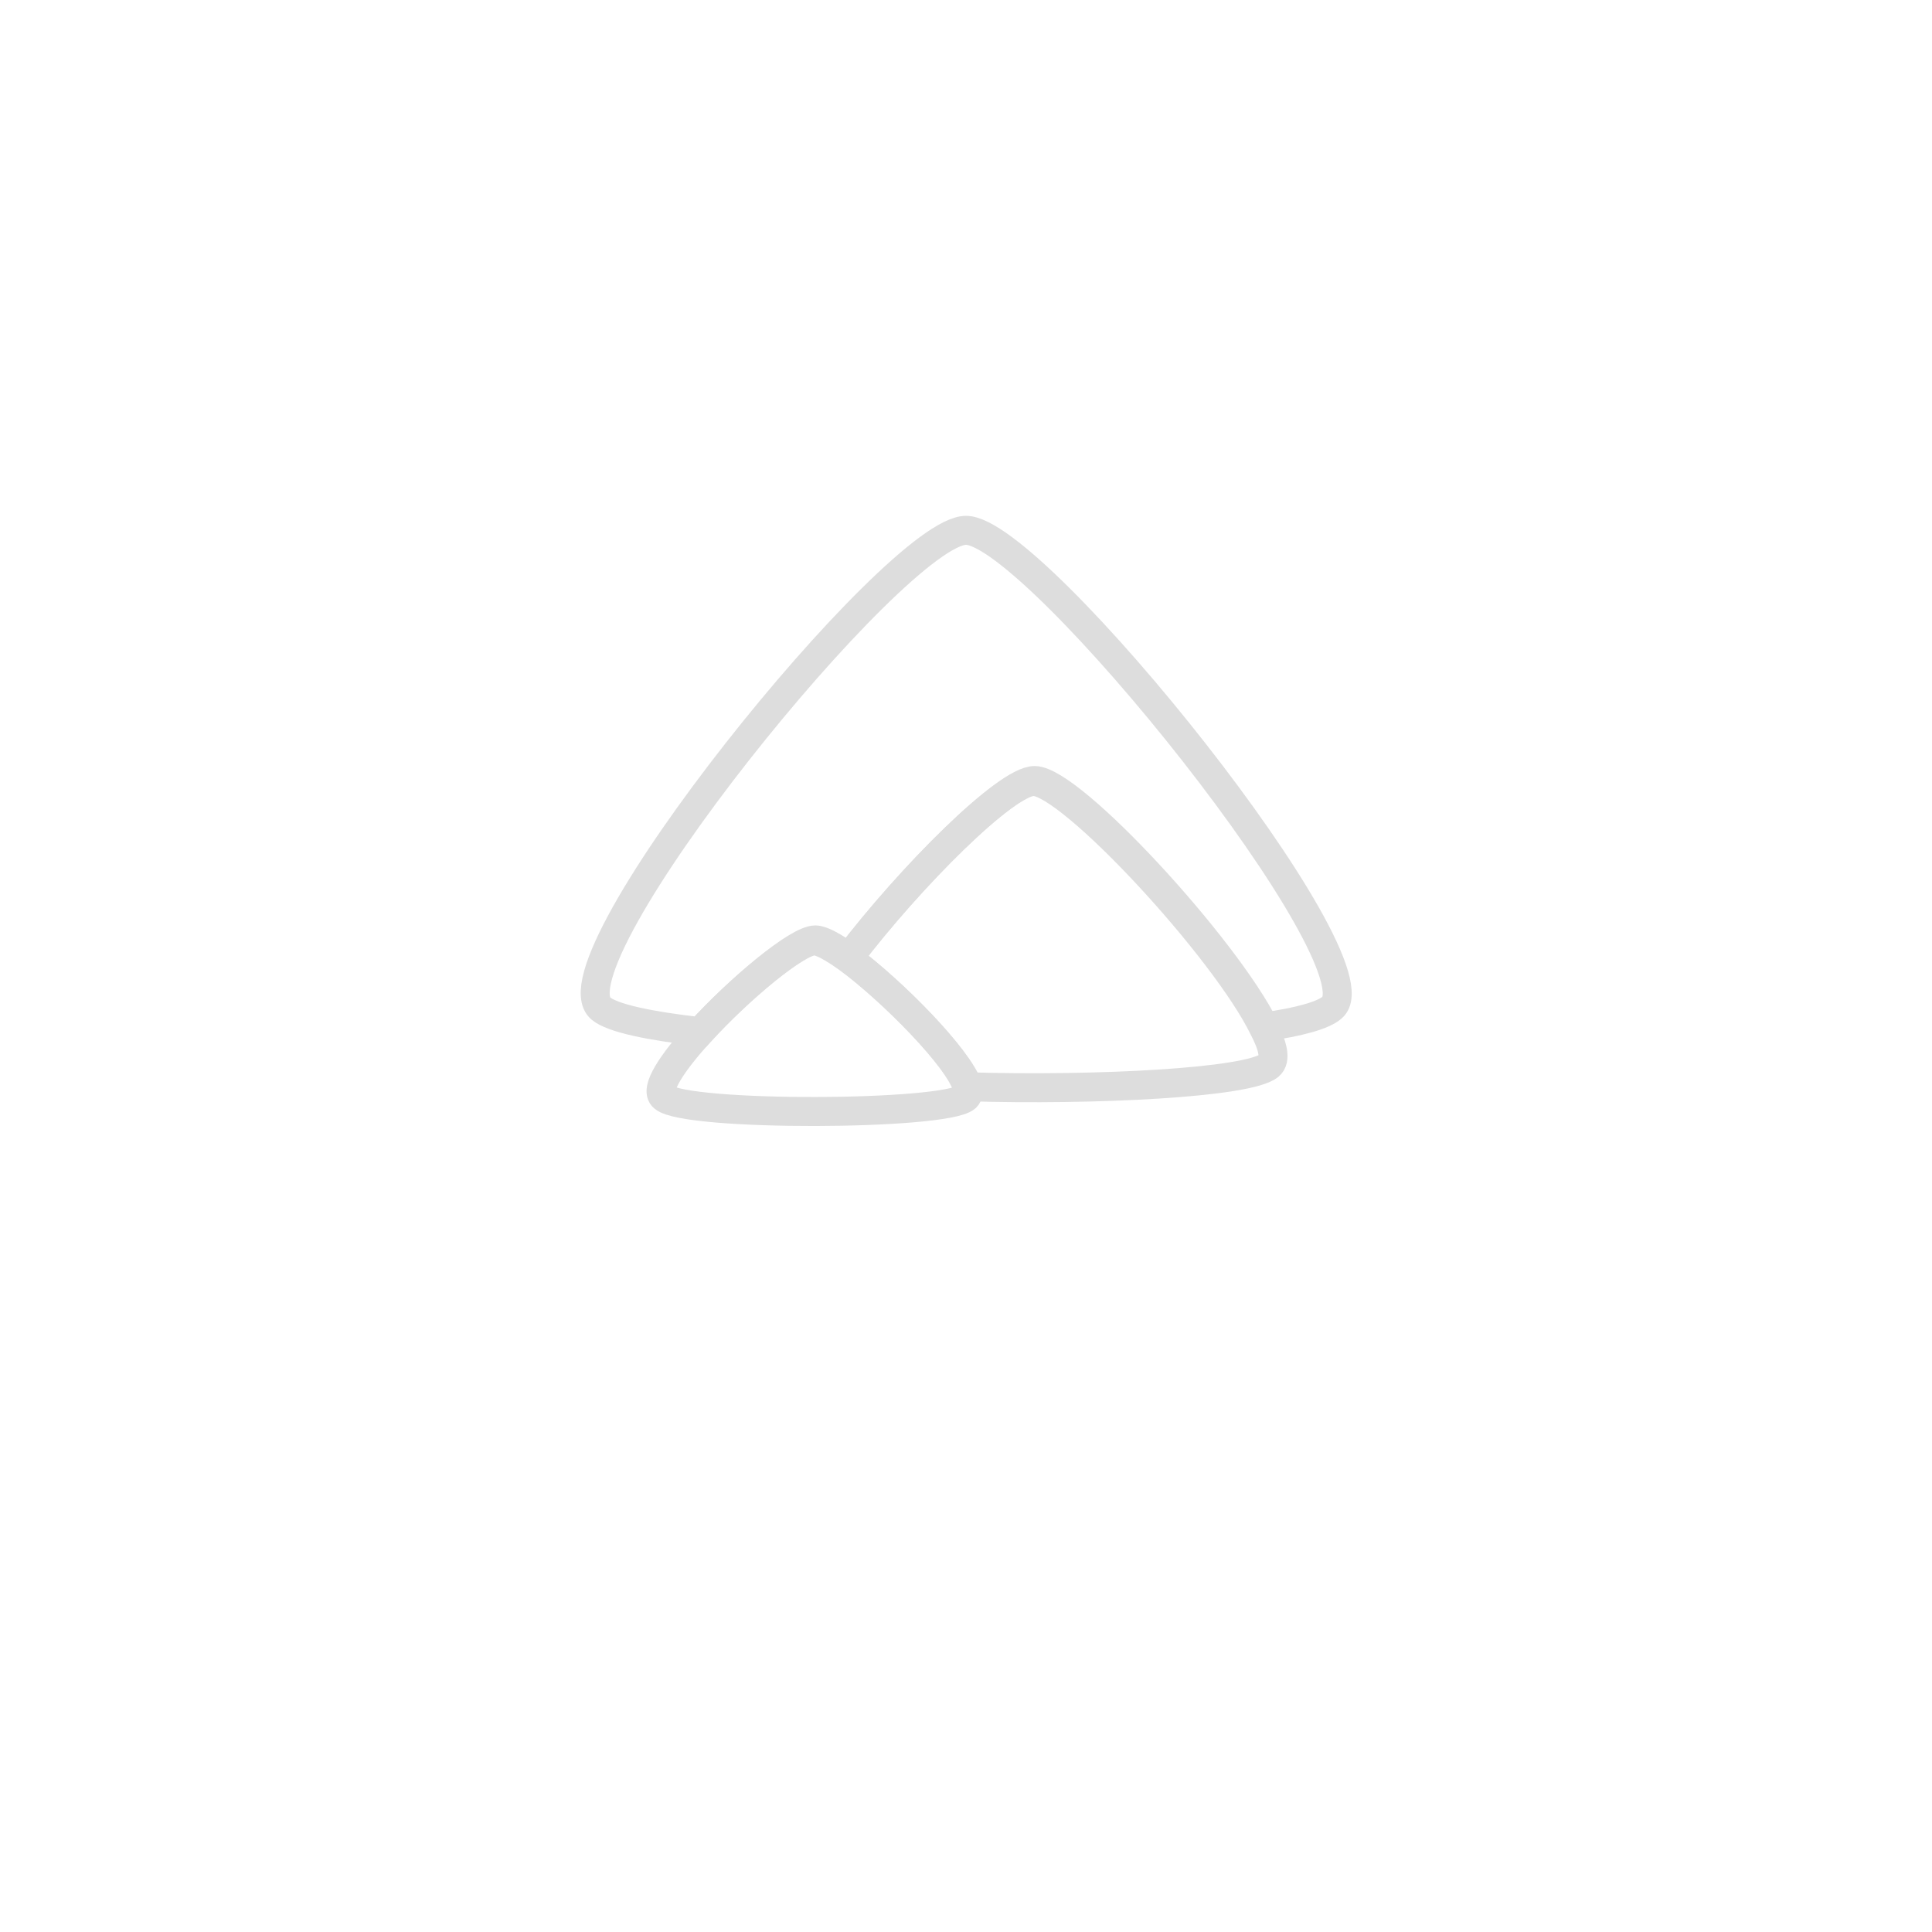 <?xml version="1.0" encoding="utf-8"?>
<!-- Generator: Adobe Illustrator 18.1.1, SVG Export Plug-In . SVG Version: 6.00 Build 0)  -->
<svg version="1.1" id="Layer_1" xmlns="http://www.w3.org/2000/svg" xmlns:xlink="http://www.w3.org/1999/xlink" x="0px" y="0px"
	 viewBox="0 0 200 200" enable-background="new 0 0 200 200" xml:space="preserve">

<g transform="translate(0, -5)">
	<g>
		<path fill="none" stroke="#DDDDDD" stroke-width="3" stroke-miterlimit="10" d="M100,59.9c-7.2,0-43.4,44.7-37.8,49.5
			c1.2,1,5,1.8,10.3,2.4c4.1-4.5,10.1-9.5,11.9-9.5c0.7,0,1.9,0.7,3.5,1.8c6.4-8.4,16.3-18.3,19.2-18.3c3.8,0,19.7,17.3,23.8,25.5
			c3.6-0.5,6.1-1.2,7-2C143.2,104.8,107.2,59.9,100,59.9z"/>
		<path fill="none" stroke="#DDDDDD" stroke-width="3" stroke-miterlimit="10" d="M107,85.9c-2.9,0-12.8,9.9-19.2,18.3
			c4.6,3.4,11.5,10.4,12.3,13.3c13.2,0.4,29.2-0.4,31.3-2.2c0.7-0.6,0.4-2-0.6-3.9C126.8,103.2,110.8,85.9,107,85.9z"/>
		<path fill="none" stroke="#DDDDDD" stroke-width="3" stroke-miterlimit="10" d="M87.8,104.2c-1.6-1.1-2.8-1.8-3.5-1.8
			c-1.8,0-7.8,5-11.9,9.5c-2.8,3.1-4.7,5.9-3.7,6.7c2.3,2,29.1,1.9,31.3,0c0.2-0.2,0.3-0.6,0.2-1.1
			C99.3,114.6,92.4,107.6,87.8,104.2z"/>
	</g>
</g>
</svg>
